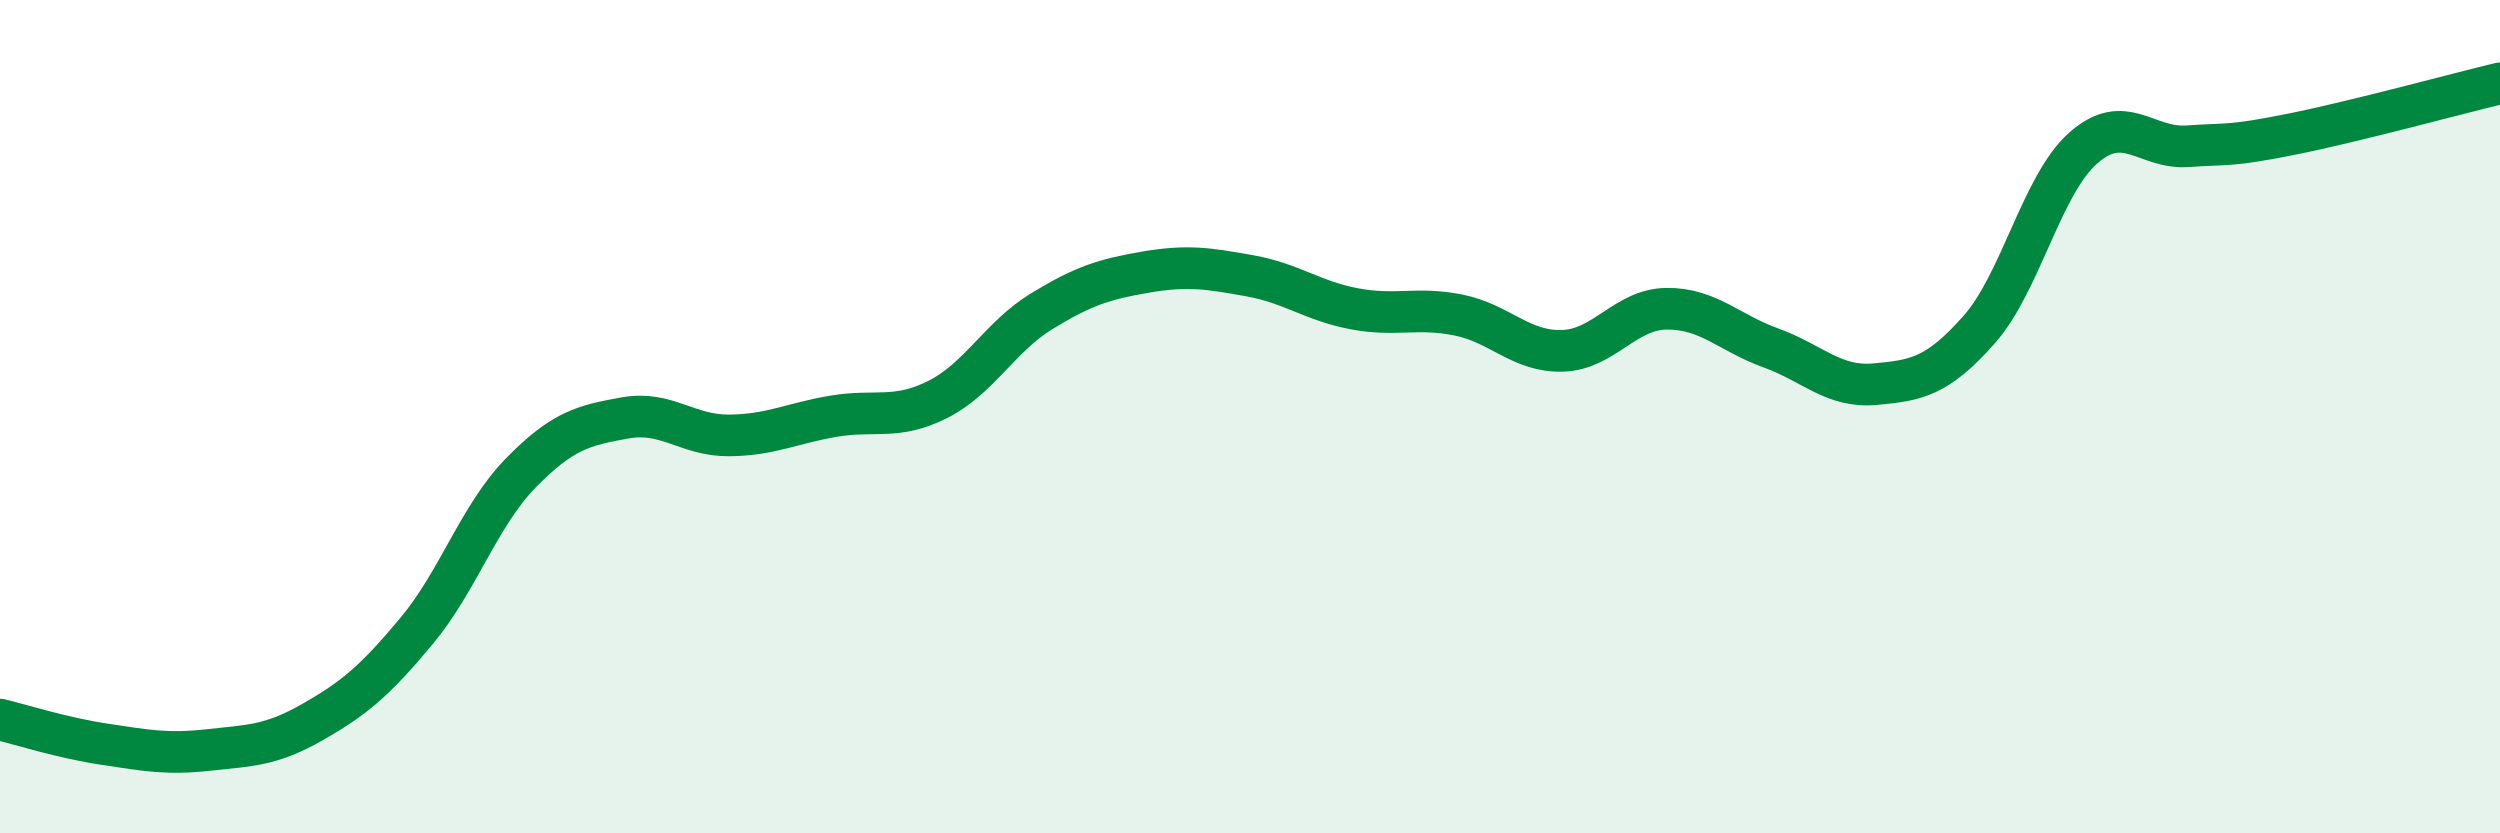 
    <svg width="60" height="20" viewBox="0 0 60 20" xmlns="http://www.w3.org/2000/svg">
      <path
        d="M 0,17.27 C 0.5,17.39 1.5,17.71 2.5,17.86 C 3.5,18.01 4,18.11 5,18 C 6,17.89 6.5,17.9 7.5,17.33 C 8.5,16.76 9,16.34 10,15.14 C 11,13.94 11.5,12.37 12.5,11.35 C 13.5,10.33 14,10.21 15,10.03 C 16,9.85 16.5,10.46 17.5,10.45 C 18.5,10.44 19,10.16 20,9.99 C 21,9.82 21.5,10.09 22.5,9.59 C 23.5,9.09 24,8.08 25,7.47 C 26,6.86 26.5,6.7 27.5,6.53 C 28.5,6.36 29,6.44 30,6.62 C 31,6.8 31.5,7.22 32.5,7.41 C 33.5,7.6 34,7.36 35,7.56 C 36,7.76 36.5,8.45 37.5,8.42 C 38.5,8.39 39,7.42 40,7.41 C 41,7.4 41.5,7.99 42.5,8.35 C 43.5,8.71 44,9.31 45,9.22 C 46,9.13 46.5,9.04 47.5,7.91 C 48.5,6.78 49,4.43 50,3.55 C 51,2.67 51.5,3.58 52.5,3.51 C 53.5,3.44 53.5,3.52 55,3.22 C 56.5,2.92 59,2.24 60,2L60 20L0 20Z"
        fill="#008740"
        opacity="0.1"
        stroke-linecap="round"
        stroke-linejoin="round"
      />
      <path
        d="M 0,17.27 C 0.5,17.39 1.5,17.71 2.5,17.86 C 3.5,18.01 4,18.11 5,18 C 6,17.89 6.5,17.9 7.5,17.33 C 8.5,16.76 9,16.34 10,15.14 C 11,13.94 11.5,12.37 12.5,11.35 C 13.5,10.33 14,10.21 15,10.03 C 16,9.85 16.5,10.46 17.5,10.45 C 18.5,10.44 19,10.16 20,9.99 C 21,9.82 21.5,10.09 22.5,9.59 C 23.5,9.09 24,8.08 25,7.47 C 26,6.86 26.5,6.7 27.5,6.53 C 28.5,6.36 29,6.44 30,6.62 C 31,6.8 31.5,7.22 32.5,7.41 C 33.5,7.6 34,7.36 35,7.56 C 36,7.76 36.5,8.45 37.5,8.42 C 38.5,8.39 39,7.42 40,7.41 C 41,7.4 41.5,7.99 42.5,8.35 C 43.5,8.71 44,9.31 45,9.22 C 46,9.13 46.5,9.04 47.5,7.91 C 48.5,6.78 49,4.43 50,3.55 C 51,2.67 51.5,3.58 52.5,3.51 C 53.5,3.44 53.5,3.52 55,3.22 C 56.5,2.92 59,2.24 60,2"
        stroke="#008740"
        stroke-width="1"
        fill="none"
        stroke-linecap="round"
        stroke-linejoin="round"
      />
    </svg>
  